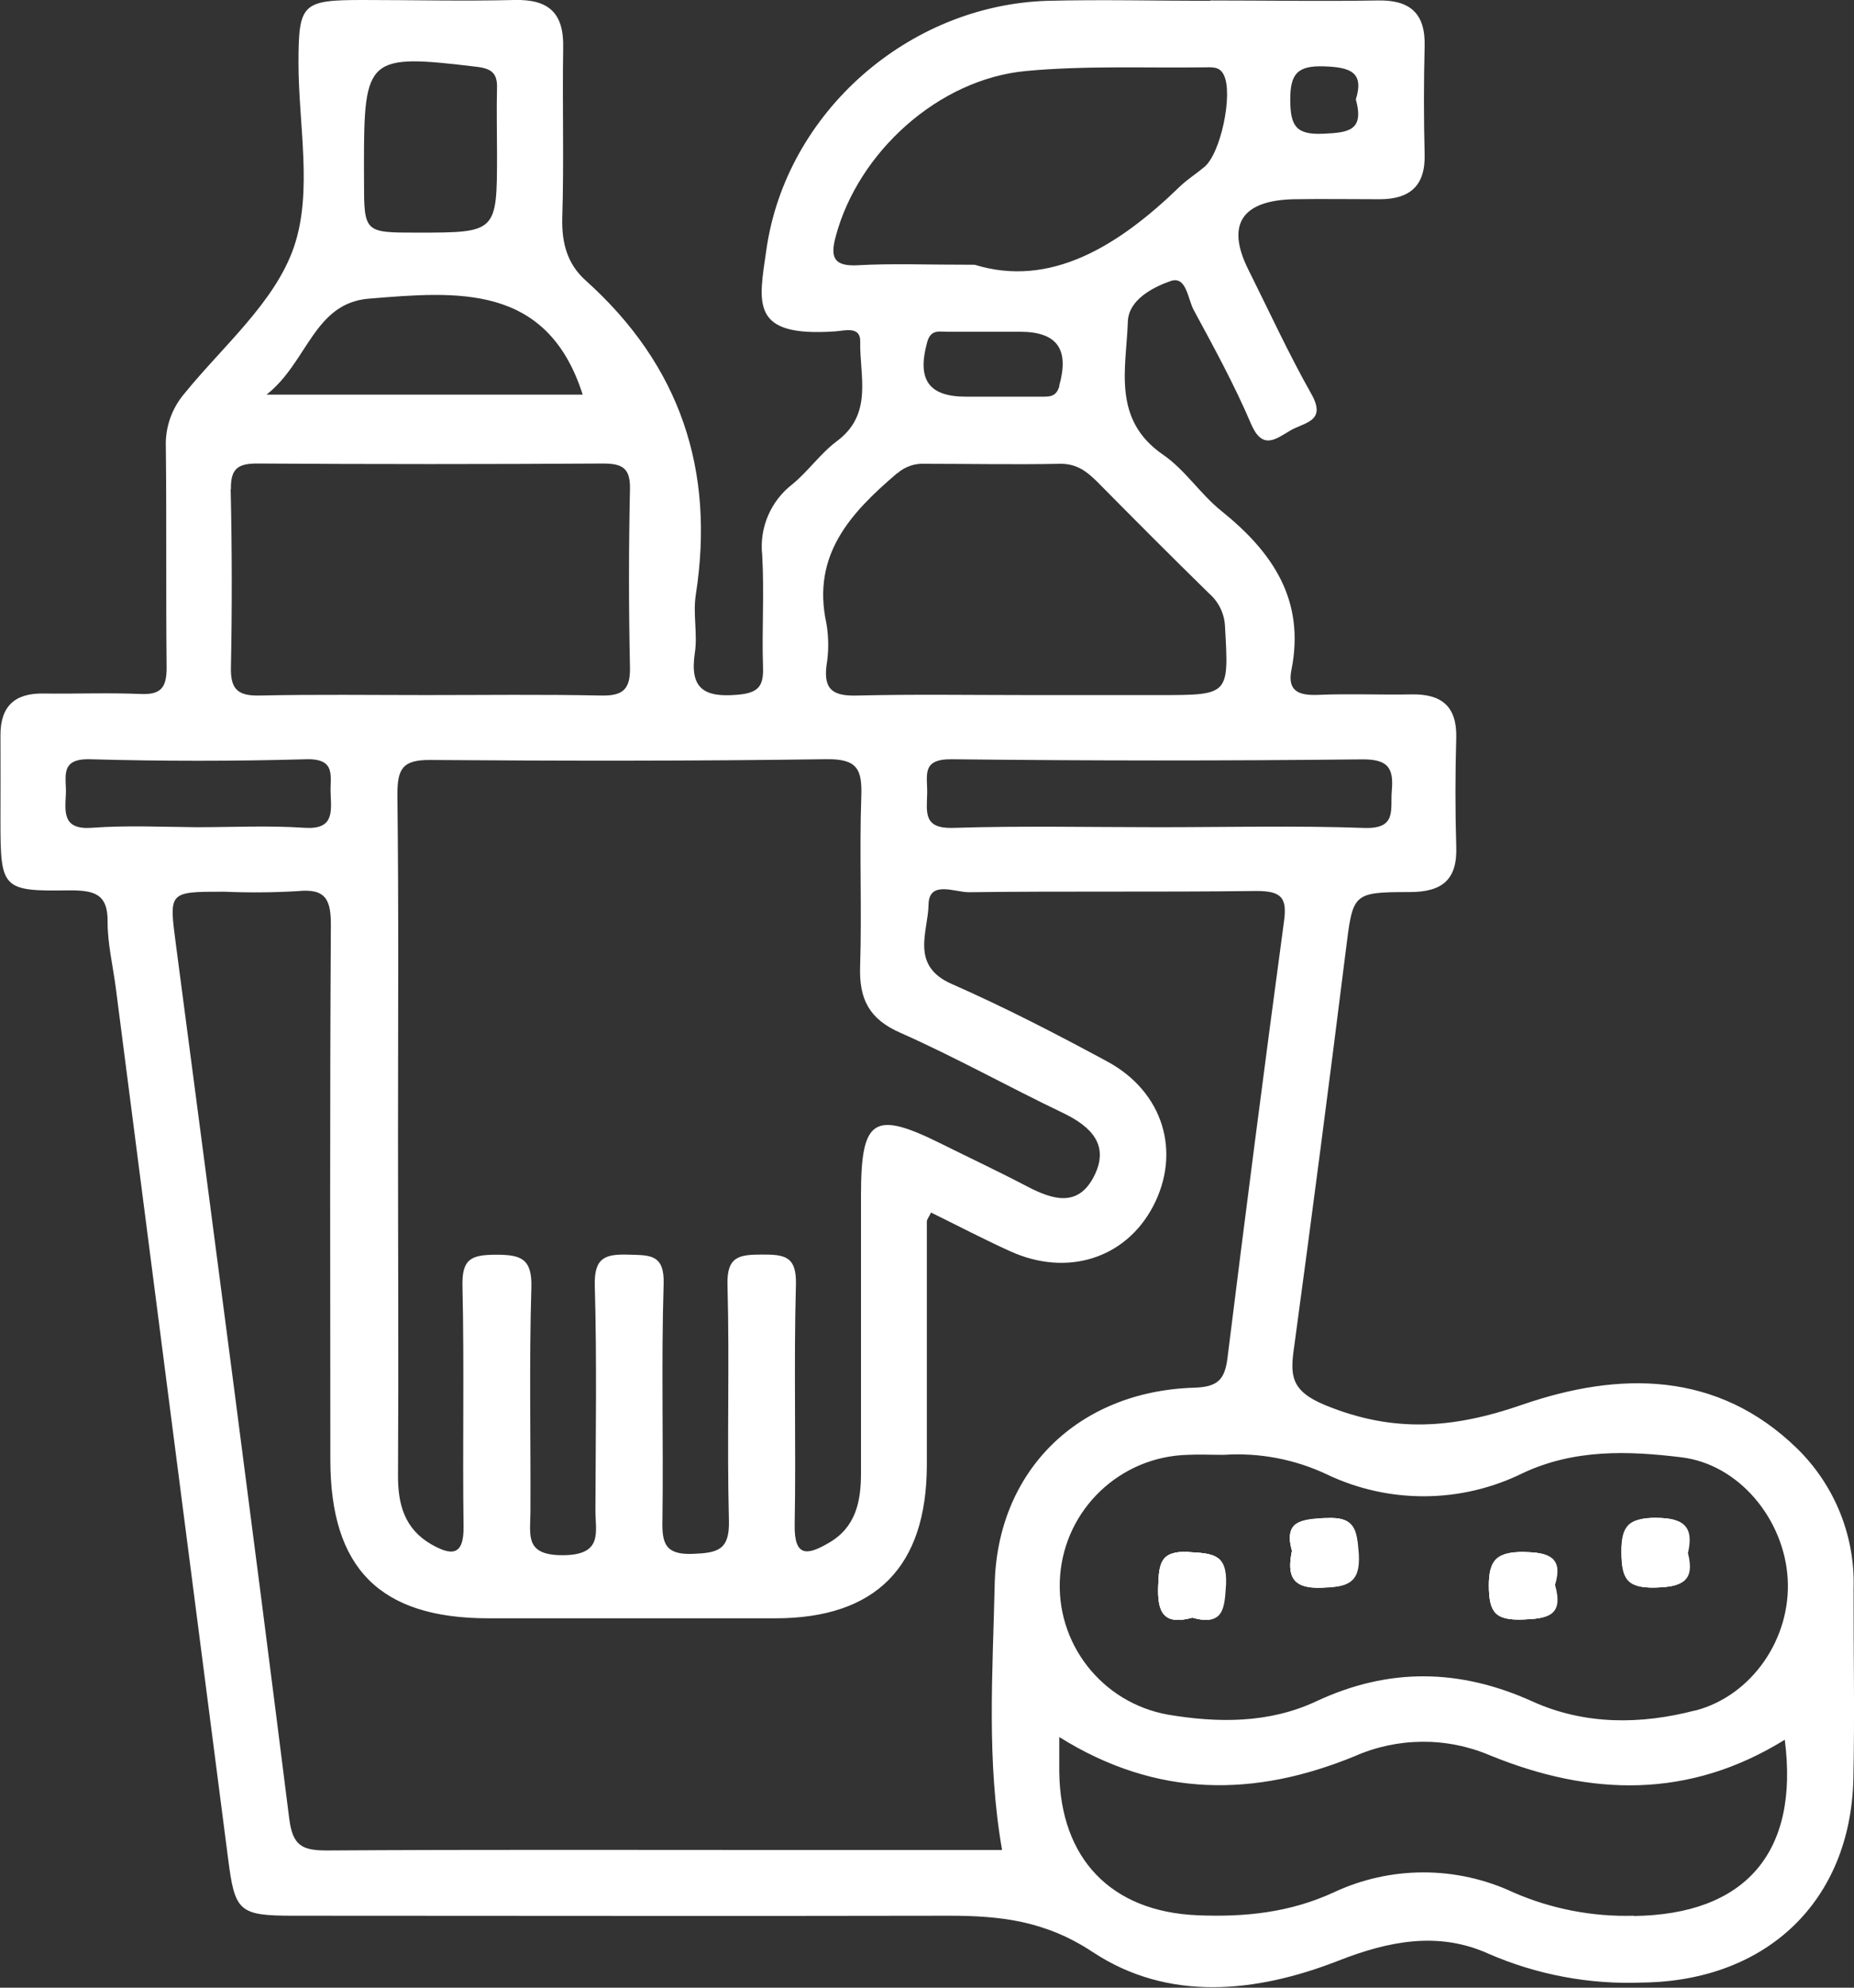 <?xml version="1.0" encoding="UTF-8"?> <svg xmlns="http://www.w3.org/2000/svg" xmlns:xlink="http://www.w3.org/1999/xlink" width="140px" height="150px" viewBox="0 0 140 150" version="1.1"><rect x="0" y="0" width="140" height="150" fill="#333333" stroke="none"/><g id="surface1"><path style=" stroke:none;fill-rule:nonzero;fill:rgb(100%,100%,100%);fill-opacity:1;" d="M 89.766 117.129 C 87.617 117.008 87.523 117.992 87.461 119.672 C 87.383 121.676 87.859 122.676 90.035 122.078 C 92.383 122.723 92.41 121.379 92.527 119.57 C 92.676 117.262 91.566 117.234 89.766 117.129 Z M 102.559 117.309 C 102.465 115.523 102.383 114.43 100.09 114.562 C 98.258 114.664 96.938 114.738 97.559 117.031 C 97.172 118.91 97.559 119.898 99.84 119.801 C 101.707 119.723 102.676 119.523 102.559 117.332 Z M 115.066 117.129 C 113.109 117.129 112.422 117.586 112.43 119.66 C 112.434 121.734 112.922 122.281 114.969 122.215 C 116.82 122.148 118.043 121.984 117.371 119.617 C 118.035 117.602 117.066 117.145 115.066 117.129 Z M 127.383 117.223 C 127.871 115.195 127.113 114.551 125.039 114.551 C 122.961 114.551 122.418 115.137 122.434 117.156 C 122.453 119.18 122.855 119.852 124.98 119.801 C 126.969 119.754 127.965 119.355 127.414 117.223 Z M 127.383 117.223 C 127.871 115.195 127.113 114.551 125.039 114.551 C 122.961 114.551 122.418 115.137 122.434 117.156 C 122.453 119.18 122.855 119.852 124.98 119.801 C 126.969 119.754 127.965 119.355 127.414 117.223 Z M 115.066 117.129 C 113.109 117.129 112.422 117.586 112.43 119.66 C 112.434 121.734 112.922 122.281 114.969 122.215 C 116.82 122.148 118.043 121.984 117.371 119.617 C 118.035 117.602 117.066 117.145 115.066 117.129 Z M 100.09 114.562 C 98.258 114.664 96.938 114.738 97.559 117.031 C 97.172 118.91 97.559 119.898 99.84 119.801 C 101.707 119.723 102.676 119.523 102.559 117.309 C 102.465 115.523 102.383 114.41 100.09 114.562 Z M 89.766 117.129 C 87.617 117.008 87.523 117.992 87.461 119.672 C 87.383 121.676 87.859 122.676 90.035 122.078 C 92.383 122.723 92.41 121.379 92.527 119.57 C 92.676 117.262 91.566 117.234 89.766 117.129 Z M 139.969 119.898 C 140.094 115.949 138.562 112.129 135.746 109.352 C 129.676 103.402 122.219 103.508 114.992 105.992 C 109.77 107.809 105.238 108.16 100.078 106.043 C 97.414 104.949 97.418 103.754 97.73 101.594 C 99.078 91.672 100.375 81.738 101.617 71.793 C 102.164 67.422 102.078 67.32 106.445 67.32 C 108.902 67.32 110.059 66.391 109.965 63.879 C 109.883 61.156 109.887 58.426 109.965 55.699 C 110.031 53.309 108.863 52.355 106.574 52.402 C 104.289 52.449 101.883 52.336 99.535 52.438 C 98.102 52.496 97.191 52.18 97.52 50.551 C 98.57 45.289 96.102 41.672 92.242 38.57 C 90.652 37.301 89.488 35.453 87.828 34.316 C 83.957 31.66 85.043 27.805 85.168 24.258 C 85.227 22.625 87.051 21.68 88.387 21.211 C 89.602 20.785 89.684 22.57 90.148 23.41 C 91.672 26.227 93.219 29.051 94.469 31.988 C 95.32 33.977 96.312 33.156 97.402 32.508 C 98.492 31.859 100.211 31.832 99.02 29.723 C 97.301 26.684 95.84 23.496 94.277 20.371 C 92.559 16.957 93.754 15.113 97.734 15.035 C 99.887 15 102.035 15.035 104.188 15.035 C 106.434 15.035 107.637 14.043 107.578 11.664 C 107.508 8.938 107.508 6.211 107.578 3.48 C 107.641 0.977 106.445 -0.023 104.008 0.035 C 99.805 0.105 95.605 0.035 91.406 0.035 L 91.406 0.062 C 87.301 0.062 83.195 -0.043 79.09 0.062 C 68.594 0.391 59.367 8.484 57.875 18.816 C 57.289 22.906 56.598 25.469 63.113 25.004 C 63.777 24.957 64.98 24.59 64.957 25.77 C 64.902 28.371 65.957 31.234 63.195 33.293 C 61.957 34.215 61.039 35.555 59.836 36.543 C 58.195 37.805 57.332 39.828 57.555 41.883 C 57.719 44.699 57.523 47.527 57.617 50.352 C 57.672 51.828 57.227 52.301 55.672 52.43 C 53.125 52.652 52.07 51.93 52.469 49.27 C 52.688 47.844 52.316 46.348 52.539 44.898 C 54.008 35.488 51.367 27.566 44.219 21.16 C 42.832 19.914 42.418 18.344 42.457 16.484 C 42.594 12.207 42.457 7.918 42.527 3.629 C 42.594 0.98 41.438 -0.066 38.84 0 C 35.031 0.094 31.215 0 27.414 0 C 22.809 0 22.547 0.258 22.539 4.734 C 22.539 9.406 23.629 14.457 22.195 18.641 C 20.758 22.824 16.816 26.129 13.887 29.746 C 12.953 30.863 12.465 32.289 12.523 33.742 C 12.586 39.289 12.523 44.844 12.582 50.379 C 12.582 51.906 12.148 52.441 10.598 52.371 C 8.164 52.266 5.719 52.371 3.277 52.336 C 1.086 52.301 0.023 53.324 0.035 55.504 C 0.047 57.684 0.035 59.789 0.035 61.934 C 0.035 67.074 0.152 67.273 5.227 67.191 C 7.078 67.191 8.16 67.414 8.125 69.59 C 8.125 71.227 8.523 72.859 8.738 74.504 C 11.562 96.434 14.391 118.34 17.219 140.223 C 17.734 144.238 18 144.57 22.148 144.57 C 38.652 144.57 55.156 144.605 71.652 144.57 C 75.543 144.57 78.934 144.945 82.516 147.312 C 88.211 151.074 94.832 150.402 101.074 147.961 C 104.875 146.473 108.629 145.73 112.406 147.441 C 116.078 149.035 120.062 149.777 124.066 149.613 C 133.414 149.48 139.746 143.461 139.953 134.223 C 140.059 129.441 139.957 124.668 139.969 119.898 Z M 99.992 5.008 C 101.93 5.078 103.031 5.418 102.383 7.504 C 103.039 9.883 101.793 10.004 99.945 10.09 C 97.863 10.191 97.438 9.508 97.43 7.539 C 97.426 5.57 97.965 4.938 99.992 5.008 Z M 102.926 57.305 C 104.875 57.305 105.242 58.02 105.098 59.684 C 104.973 61.09 105.508 62.57 103.016 62.48 C 97.848 62.297 92.664 62.426 87.488 62.426 C 82.316 62.426 77.137 62.312 71.965 62.477 C 69.723 62.547 69.977 61.309 70.012 59.918 C 70.047 58.527 69.535 57.27 71.871 57.297 C 82.207 57.414 92.547 57.418 102.898 57.305 Z M 64.805 20.016 C 62.957 20.121 62.676 19.43 63.109 17.84 C 64.793 11.512 70.844 5.977 77.473 5.359 C 81.922 4.941 86.441 5.141 90.926 5.082 C 91.512 5.082 92.102 4.988 92.418 5.668 C 93.121 7.082 92.188 11.586 90.934 12.609 C 90.348 13.102 89.66 13.535 89.102 14.07 C 84.445 18.59 79.309 21.738 73.602 19.98 C 69.863 19.98 67.312 19.875 64.785 20.016 Z M 80 29.121 C 79.777 29.898 79.344 29.934 78.75 29.934 L 72.938 29.934 C 70.113 29.934 69.242 28.641 70.008 25.84 C 70.281 24.824 70.934 25.039 71.547 25.035 C 73.391 25.035 75.23 25.035 77.074 25.035 C 79.836 25.051 80.762 26.367 79.98 29.121 Z M 67.742 35.73 C 68.32 35.219 69.082 34.953 69.852 35 C 73.266 35 76.68 35.07 80.09 35 C 81.324 35 82.066 35.582 82.832 36.336 C 85.637 39.172 88.453 42 91.301 44.785 C 92.031 45.422 92.469 46.328 92.504 47.293 C 92.797 52.461 92.832 52.453 87.57 52.453 L 77.613 52.453 C 73.324 52.453 69.039 52.383 64.75 52.488 C 63.027 52.535 62.176 52.145 62.406 50.258 C 62.586 49.199 62.586 48.117 62.406 47.059 C 61.273 41.871 64.234 38.711 67.723 35.73 Z M 62.375 57.293 C 64.723 57.258 65.109 58.027 65.039 60.098 C 64.887 64.371 65.09 68.652 64.949 72.953 C 64.875 75.387 65.617 76.895 67.977 77.934 C 72.152 79.781 76.152 82.023 80.293 84 C 82.41 85.023 83.812 86.426 82.605 88.781 C 81.395 91.137 79.477 90.531 77.57 89.539 C 75.418 88.41 73.219 87.379 71.043 86.297 C 65.988 83.785 65.016 84.402 65.016 90.172 C 65.016 97.184 65.016 104.195 65.016 111.172 C 65.016 113.324 64.617 115.266 62.582 116.434 C 60.973 117.375 59.965 117.543 60.008 115.059 C 60.117 109.035 59.934 103 60.102 96.945 C 60.164 94.781 59.227 94.672 57.535 94.676 C 55.848 94.684 54.875 94.781 54.934 96.957 C 55.098 102.887 54.887 108.824 55.043 114.75 C 55.102 116.973 54.199 117.188 52.328 117.262 C 50.188 117.352 49.98 116.414 50.023 114.699 C 50.102 108.766 49.93 102.828 50.113 96.902 C 50.184 94.637 49.074 94.73 47.484 94.684 C 45.723 94.629 44.855 94.871 44.914 97.02 C 45.074 102.66 44.98 108.297 44.961 113.969 C 44.961 115.609 45.547 117.32 42.582 117.363 C 39.613 117.402 40.043 115.891 40.055 114.113 C 40.082 108.469 39.953 102.828 40.125 97.164 C 40.188 94.957 39.32 94.684 37.426 94.688 C 35.531 94.695 34.875 95.039 34.922 97.066 C 35.062 103.09 34.922 109.129 35.004 115.184 C 35.039 117.469 34.059 117.391 32.562 116.539 C 30.547 115.371 30.043 113.527 30.055 111.332 C 30.102 102.77 30.055 94.215 30.055 85.652 C 30.055 77.094 30.113 68.535 30.008 59.98 C 30.008 58.035 30.371 57.328 32.516 57.352 C 42.453 57.422 52.406 57.438 62.359 57.293 Z M 27.484 12.41 C 27.484 4.266 27.758 4.051 36.012 5.043 C 37.121 5.176 37.559 5.535 37.531 6.625 C 37.488 8.27 37.531 9.918 37.531 11.559 C 37.531 17.555 37.531 17.555 31.477 17.555 C 27.488 17.555 27.488 17.555 27.488 13.574 Z M 27.895 22.535 C 34.48 21.996 41.32 21.363 44 29.781 L 20.129 29.781 C 23.242 27.336 23.684 22.871 27.875 22.535 Z M 17.438 36.914 C 17.402 35.32 18.023 34.969 19.477 34.98 C 28.16 35.035 36.844 35.035 45.531 34.98 C 46.996 34.98 47.605 35.32 47.57 36.914 C 47.473 41.383 47.473 45.863 47.57 50.355 C 47.605 52.047 47.02 52.523 45.383 52.488 C 40.996 52.395 36.586 52.453 32.211 52.453 C 28.02 52.453 23.816 52.395 19.625 52.488 C 17.988 52.523 17.395 52.051 17.438 50.355 C 17.527 45.871 17.52 41.391 17.418 36.914 Z M 6.957 62.469 C 4.758 62.633 4.898 61.359 4.973 59.953 C 5.043 58.707 4.434 57.234 6.793 57.297 C 12.234 57.449 17.68 57.449 23.125 57.297 C 25.473 57.234 24.887 58.672 24.969 59.93 C 25.027 61.332 25.184 62.617 22.992 62.469 C 20.281 62.289 17.555 62.426 14.832 62.426 C 12.188 62.402 9.555 62.277 6.938 62.469 Z M 75.688 139.609 L 59.555 139.609 C 47.941 139.609 36.324 139.57 24.703 139.645 C 22.82 139.645 22.094 139.305 21.836 137.207 C 19.074 115.223 16.172 93.258 13.285 71.289 C 12.762 67.285 12.699 67.293 16.91 67.293 C 18.762 67.371 20.617 67.359 22.469 67.25 C 24.617 67.027 24.996 67.906 24.984 69.863 C 24.902 83.305 24.938 96.746 24.945 110.141 C 24.945 118.363 28.691 122.121 36.875 122.125 C 44.102 122.125 51.324 122.125 58.547 122.125 C 66.141 122.125 69.969 118.234 69.988 110.578 C 69.988 104.449 69.988 98.305 69.988 92.188 C 69.988 92.027 70.129 91.867 70.305 91.504 C 72.301 92.484 74.266 93.512 76.281 94.426 C 80.594 96.379 84.992 94.973 87.066 91.047 C 89.219 86.957 87.852 82.391 83.605 80.102 C 79.754 78.02 75.859 76.012 71.875 74.258 C 68.691 72.871 70.09 70.285 70.117 68.262 C 70.148 66.402 72.117 67.344 73.168 67.332 C 80.387 67.238 87.613 67.332 94.867 67.238 C 96.738 67.238 97.215 67.719 96.957 69.535 C 95.477 80.512 94.055 91.496 92.688 102.496 C 92.48 104.121 91.953 104.668 90.164 104.723 C 81.406 104.992 75.254 111.012 75.109 119.676 C 74.961 126.273 74.492 132.879 75.672 139.629 Z M 123.379 144.57 C 120.258 144.66 117.16 144.062 114.301 142.82 C 109.988 140.793 104.996 140.793 100.688 142.82 C 97.367 144.344 93.957 144.684 90.43 144.535 C 83.906 144.27 80.066 140.27 79.988 133.719 C 79.988 132.941 79.988 132.172 79.988 131.086 C 87.383 135.707 94.77 135.613 102.277 132.539 C 105.52 131.105 109.219 131.074 112.488 132.457 C 120.113 135.578 127.555 135.758 134.773 131.289 C 135.871 139.793 131.805 144.488 123.359 144.59 Z M 128.023 129.074 C 123.918 130.148 119.672 130.191 115.707 128.395 C 110.223 125.914 104.852 125.832 99.383 128.395 C 95.805 130.066 91.957 130.027 88.195 129.395 C 83.184 128.5 79.664 123.977 80.051 118.918 C 80.438 113.863 84.602 109.918 89.688 109.789 C 90.562 109.746 91.449 109.789 92.406 109.789 C 95.105 109.609 97.805 110.125 100.246 111.289 C 104.906 113.492 110.316 113.457 114.945 111.191 C 118.84 109.344 122.934 109.48 126.98 109.977 C 131.324 110.508 134.723 114.652 134.992 119.129 C 135.262 123.605 132.328 127.957 128.008 129.09 Z M 125.09 114.535 C 123.051 114.535 122.469 115.117 122.488 117.141 C 122.504 119.164 122.91 119.836 125.031 119.781 C 127.016 119.734 128.012 119.336 127.461 117.203 C 127.93 115.195 127.145 114.551 125.043 114.551 Z M 115.121 117.109 C 113.16 117.109 112.477 117.566 112.48 119.641 C 112.488 121.715 112.973 122.266 115.02 122.195 C 116.875 122.133 118.094 121.969 117.426 119.602 C 118.035 117.602 117.066 117.145 115.066 117.129 Z M 100.141 114.547 C 98.312 114.645 96.992 114.723 97.613 117.012 C 97.227 118.895 97.613 119.883 99.895 119.781 C 101.758 119.707 102.727 119.508 102.609 117.293 C 102.465 115.523 102.383 114.41 100.09 114.562 Z M 89.816 117.109 C 87.672 116.988 87.578 117.977 87.512 119.652 C 87.438 121.656 87.91 122.656 90.09 122.062 C 92.434 122.703 92.465 121.359 92.582 119.555 C 92.676 117.262 91.566 117.234 89.766 117.129 Z M 89.816 117.109 "></path><path style=" stroke:none;fill-rule:nonzero;fill:rgb(100%,100%,100%);fill-opacity:1;" d="M 92.527 119.57 C 92.41 121.379 92.383 122.723 90.035 122.078 C 87.859 122.664 87.383 121.676 87.461 119.672 C 87.523 117.992 87.617 117.008 89.766 117.129 C 91.566 117.234 92.676 117.262 92.527 119.57 Z M 92.527 119.57 "></path><path style=" stroke:none;fill-rule:nonzero;fill:rgb(100%,100%,100%);fill-opacity:1;" d="M 102.559 117.332 C 102.676 119.547 101.707 119.746 99.84 119.824 C 97.559 119.922 97.172 118.934 97.559 117.055 C 96.938 114.762 98.258 114.715 100.09 114.586 C 102.383 114.41 102.465 115.523 102.559 117.332 Z M 102.559 117.332 "></path><path style=" stroke:none;fill-rule:nonzero;fill:rgb(100%,100%,100%);fill-opacity:1;" d="M 117.371 119.617 C 118.043 121.957 116.82 122.148 114.969 122.215 C 112.922 122.281 112.434 121.629 112.43 119.66 C 112.422 117.691 113.109 117.117 115.066 117.129 C 117.027 117.141 118.035 117.602 117.371 119.617 Z M 117.371 119.617 "></path><path style=" stroke:none;fill-rule:nonzero;fill:rgb(100%,100%,100%);fill-opacity:1;" d="M 124.996 119.801 C 122.875 119.852 122.469 119.094 122.453 117.156 C 122.434 115.223 123.039 114.559 125.055 114.551 C 127.074 114.547 127.91 115.195 127.402 117.223 C 127.965 119.355 126.969 119.754 124.996 119.801 Z M 124.996 119.801 "></path><path style=" stroke:none;fill-rule:nonzero;fill:rgb(100%,100%,100%);fill-opacity:1;" d="M 99.84 119.801 C 97.559 119.898 97.172 118.91 97.559 117.031 C 96.938 114.738 98.258 114.691 100.09 114.562 C 102.383 114.43 102.465 115.523 102.559 117.309 C 102.676 119.523 101.707 119.723 99.84 119.801 Z M 99.84 119.801 "></path><path style=" stroke:none;fill-rule:nonzero;fill:rgb(100%,100%,100%);fill-opacity:1;" d="M 124.996 119.801 C 122.875 119.852 122.469 119.094 122.453 117.156 C 122.434 115.223 123.039 114.559 125.055 114.551 C 127.074 114.547 127.91 115.195 127.402 117.223 C 127.965 119.355 126.969 119.754 124.996 119.801 Z M 124.996 119.801 "></path><path style=" stroke:none;fill-rule:nonzero;fill:rgb(100%,100%,100%);fill-opacity:1;" d="M 92.527 119.57 C 92.41 121.379 92.383 122.723 90.035 122.078 C 87.859 122.664 87.383 121.676 87.461 119.672 C 87.523 117.992 87.617 117.008 89.766 117.129 C 91.566 117.234 92.676 117.262 92.527 119.57 Z M 92.527 119.57 "></path><path style=" stroke:none;fill-rule:nonzero;fill:rgb(100%,100%,100%);fill-opacity:1;" d="M 117.371 119.617 C 118.043 121.957 116.82 122.148 114.969 122.215 C 112.922 122.281 112.434 121.629 112.43 119.66 C 112.422 117.691 113.109 117.117 115.066 117.129 C 117.027 117.141 118.035 117.602 117.371 119.617 Z M 117.371 119.617 "></path></g></svg> 